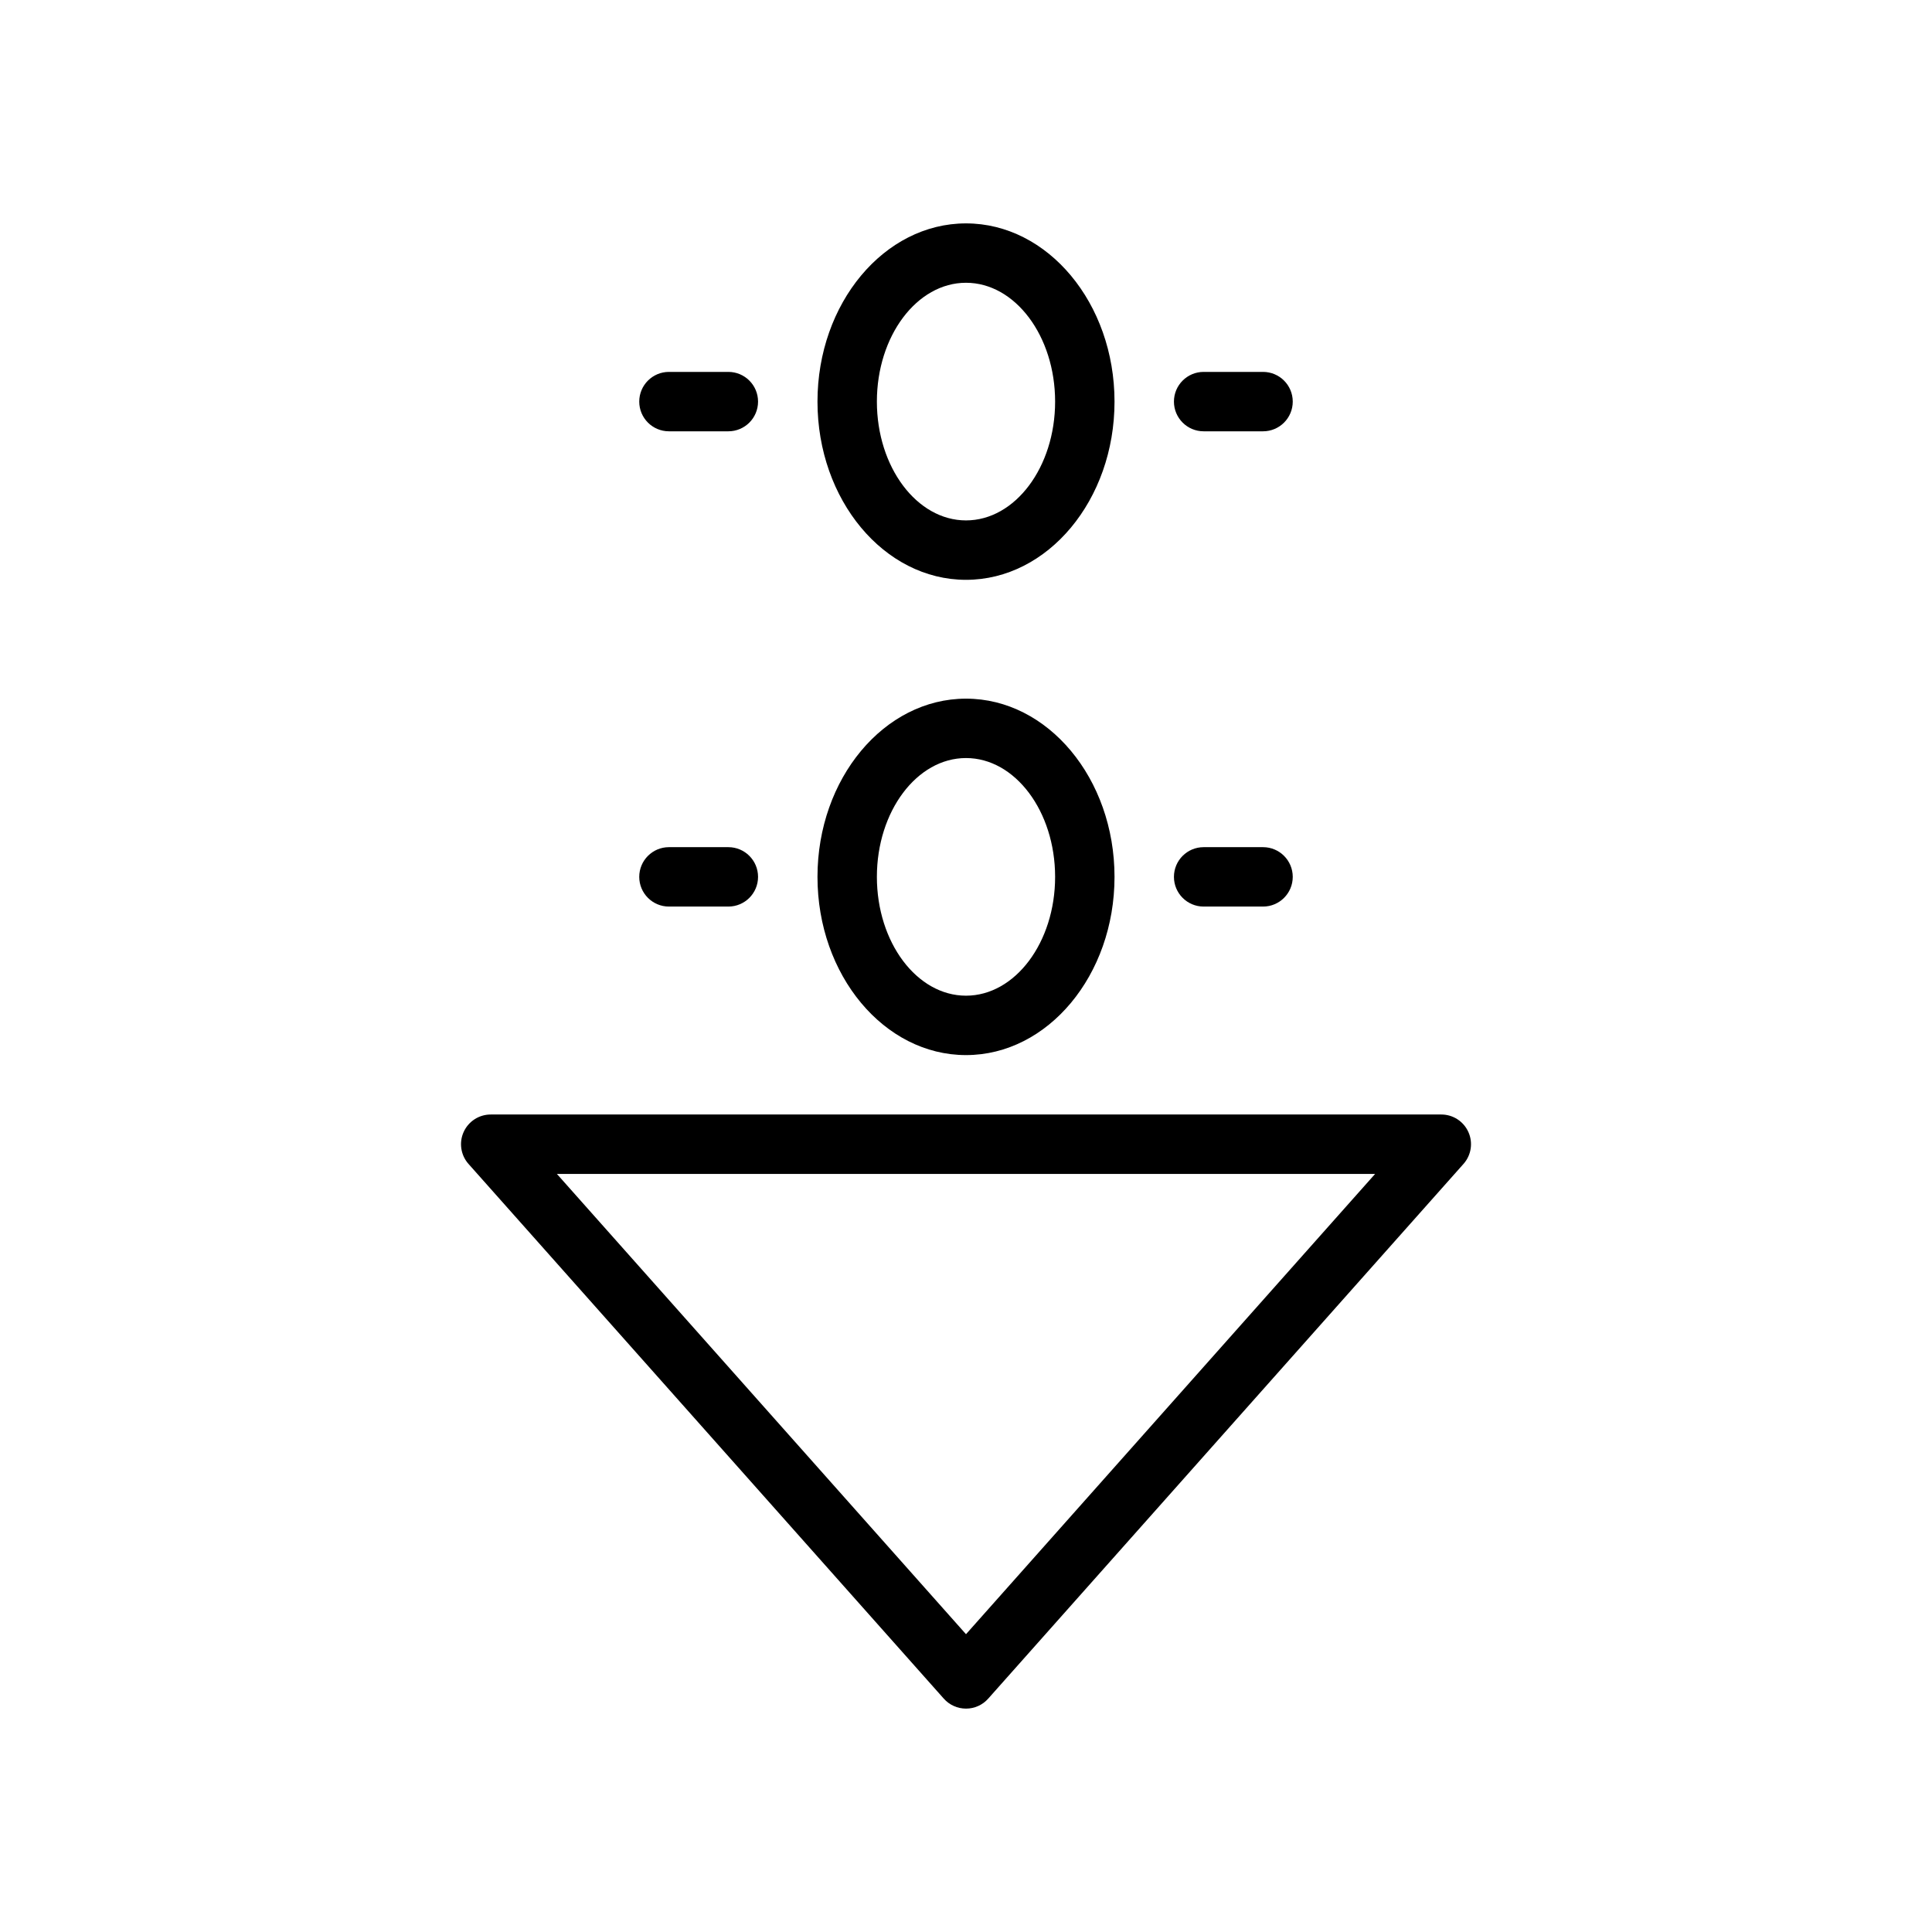 <?xml version="1.0" encoding="UTF-8"?>
<!-- Uploaded to: SVG Repo, www.svgrepo.com, Generator: SVG Repo Mixer Tools -->
<svg fill="#000000" width="800px" height="800px" version="1.1" viewBox="144 144 512 512" xmlns="http://www.w3.org/2000/svg">
 <g>
  <path d="m400 423.61c-21.703 0-39.359-21.184-39.359-47.23 0-26.047 17.656-47.23 39.359-47.23s39.359 21.184 39.359 47.23c0 26.047-17.656 47.23-39.359 47.23zm0-78.719c-13.02 0-23.617 14.121-23.617 31.488 0 17.367 10.598 31.488 23.617 31.488s23.617-14.121 23.617-31.488c-0.004-17.367-10.598-31.488-23.617-31.488z"/>
  <path d="m400 596.8c-2.25 0-4.394-0.961-5.887-2.644l-125.95-141.7c-2.055-2.312-2.566-5.629-1.301-8.445 1.273-2.84 4.086-4.656 7.188-4.656h251.91c3.102 0 5.91 1.82 7.18 4.652 1.273 2.816 0.762 6.133-1.301 8.445l-125.95 141.7c-1.488 1.688-3.629 2.648-5.879 2.648zm-108.42-141.7 108.42 121.98 108.42-121.98z"/>
  <path d="m337.02 384.25h-15.742c-4.344 0-7.871-3.519-7.871-7.871 0-4.352 3.527-7.871 7.871-7.871h15.742c4.344 0 7.871 3.519 7.871 7.871 0 4.352-3.527 7.871-7.871 7.871z"/>
  <path d="m478.72 384.25h-15.742c-4.344 0-7.871-3.519-7.871-7.871 0-4.352 3.527-7.871 7.871-7.871h15.742c4.344 0 7.871 3.519 7.871 7.871 0 4.352-3.527 7.871-7.871 7.871z"/>
  <path d="m400 297.66c-21.703 0-39.359-21.184-39.359-47.23s17.656-47.23 39.359-47.23 39.359 21.184 39.359 47.23-17.656 47.23-39.359 47.23zm0-78.723c-13.02 0-23.617 14.121-23.617 31.488 0 17.367 10.598 31.488 23.617 31.488s23.617-14.121 23.617-31.488c-0.004-17.367-10.598-31.488-23.617-31.488z"/>
  <path d="m337.02 258.3h-15.742c-4.344 0-7.871-3.519-7.871-7.871 0-4.352 3.527-7.871 7.871-7.871h15.742c4.344 0 7.871 3.519 7.871 7.871 0 4.356-3.527 7.871-7.871 7.871z"/>
  <path d="m478.72 258.3h-15.742c-4.344 0-7.871-3.519-7.871-7.871 0-4.352 3.527-7.871 7.871-7.871h15.742c4.344 0 7.871 3.519 7.871 7.871 0 4.356-3.527 7.871-7.871 7.871z"/>
 </g>
</svg>